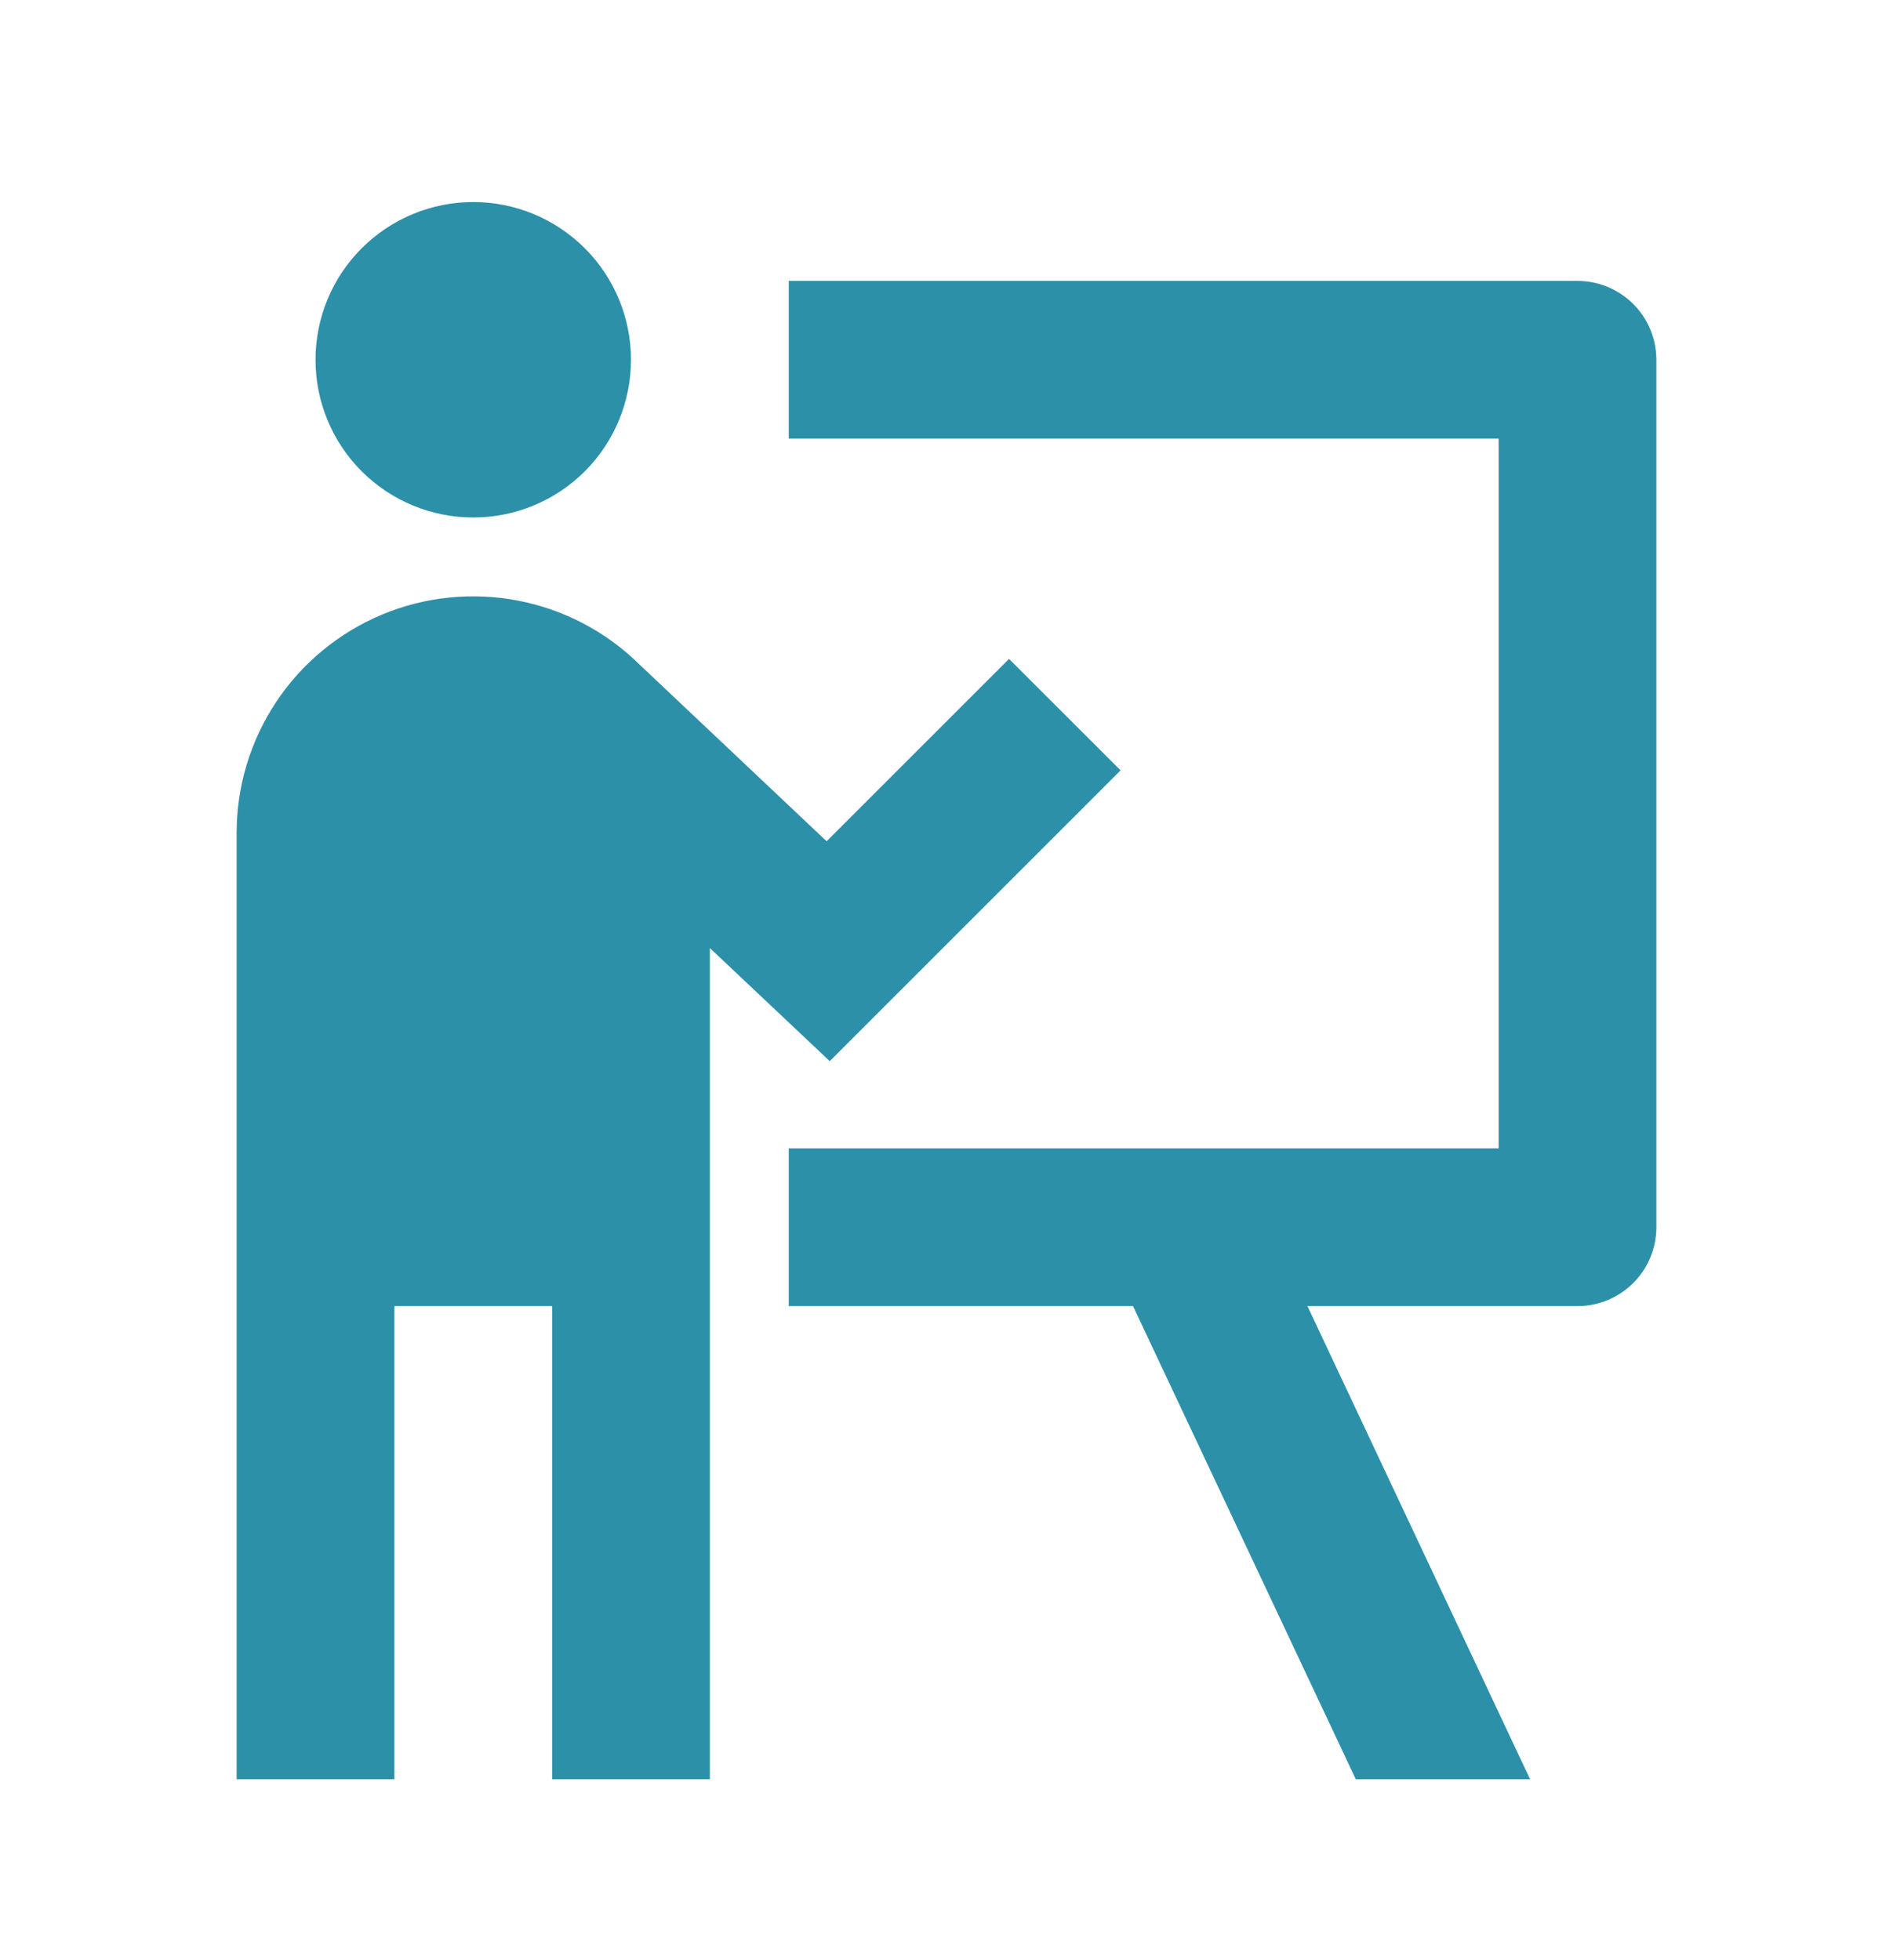<svg width="28" height="29" viewBox="0 0 28 29" fill="none" xmlns="http://www.w3.org/2000/svg">
<path d="M9.333 5.323C9.333 5.941 9.088 6.535 8.65 6.973C8.212 7.41 7.619 7.656 7 7.656C6.381 7.656 5.788 7.41 5.35 6.973C4.912 6.535 4.667 5.941 4.667 5.323C4.667 4.704 4.912 4.11 5.35 3.673C5.788 3.235 6.381 2.989 7 2.989C7.619 2.989 8.212 3.235 8.65 3.673C9.088 4.11 9.333 4.704 9.333 5.323ZM5.833 19.323V26.323H3.5V12.323C3.5 11.633 3.704 10.958 4.086 10.383C4.468 9.809 5.012 9.36 5.649 9.093C6.285 8.827 6.987 8.755 7.664 8.886C8.342 9.017 8.966 9.345 9.457 9.829L12.227 12.446L14.925 9.748L16.575 11.397L12.273 15.699L10.5 14.026V26.323H8.167V19.323H5.833ZM11.667 6.489H22.167V16.989H11.667V19.323H16.759L20.054 26.323H22.632L19.339 19.323H23.333C23.643 19.323 23.939 19.2 24.158 18.981C24.377 18.762 24.5 18.465 24.5 18.156V5.323C24.5 5.013 24.377 4.716 24.158 4.498C23.939 4.279 23.643 4.156 23.333 4.156H11.667V6.489Z" fill="#2C90A9"/>
</svg>
